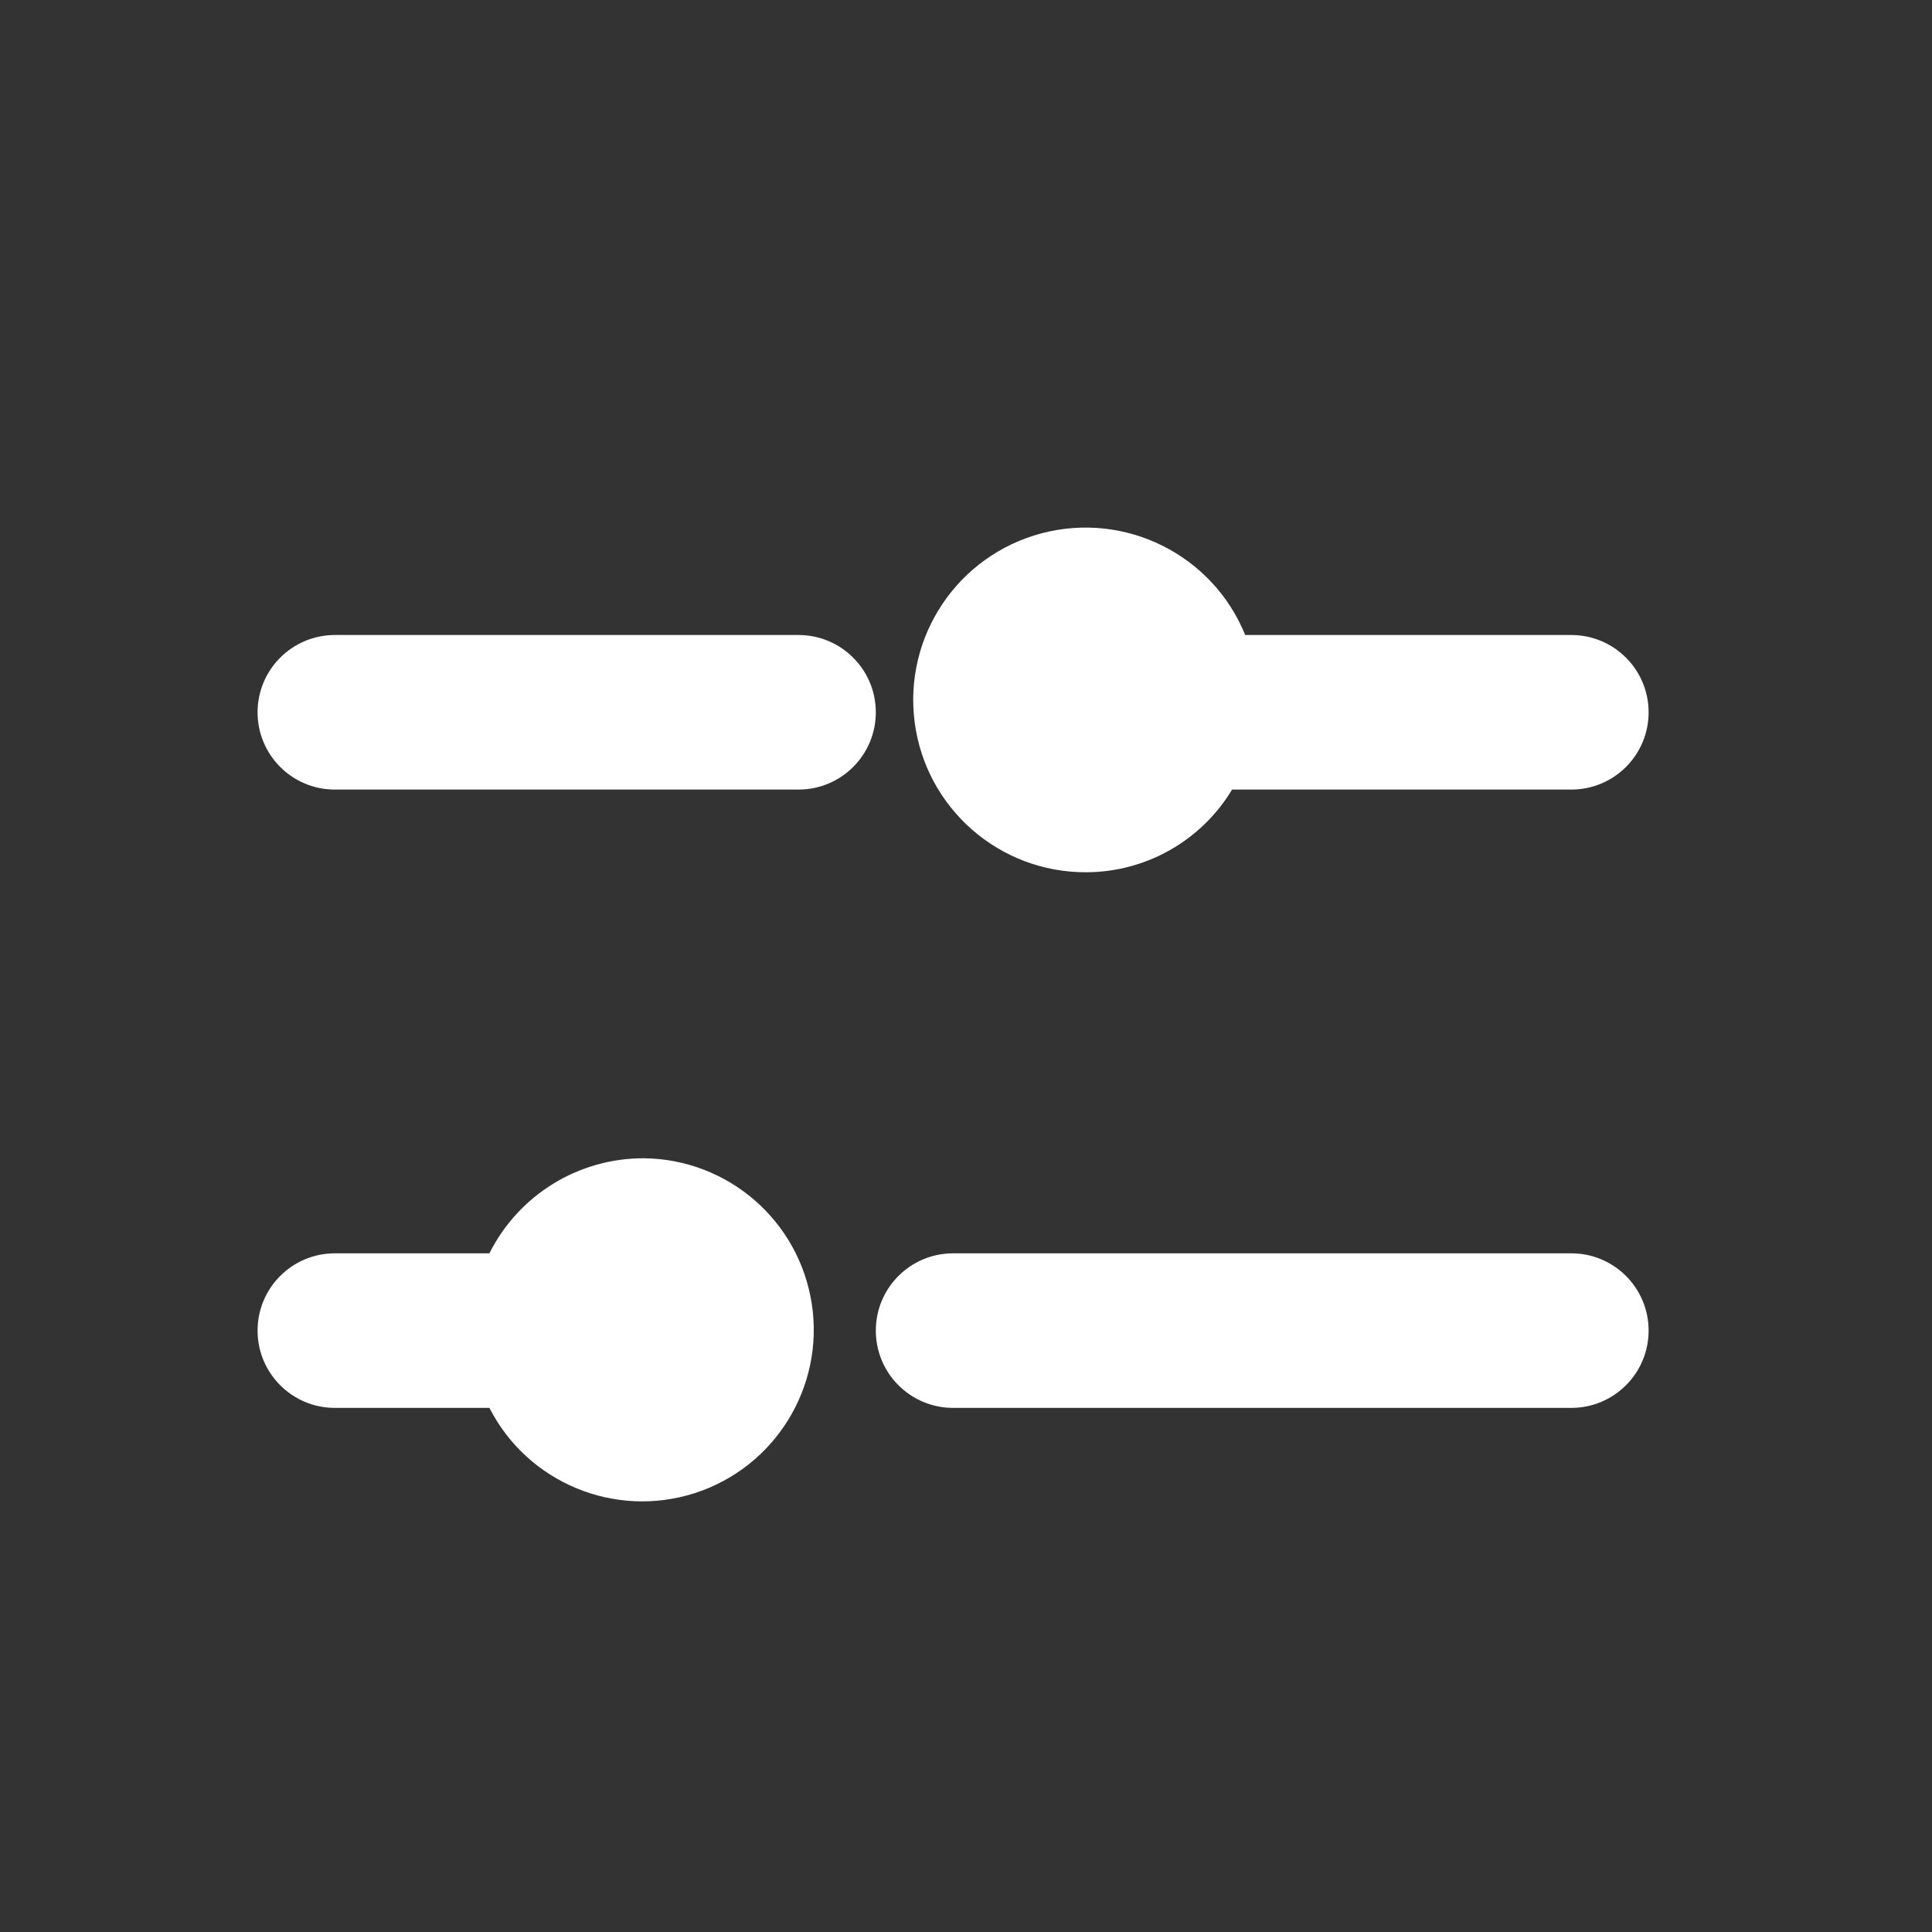 <svg width="25" height="25" viewBox="0 0 25 25" fill="none" xmlns="http://www.w3.org/2000/svg">
<rect x="0" y="0" width="25" height="25" fill="#333333" stroke="none"/>
<path d="M10.333 8.217H4.333C3.781 8.217 3.333 8.665 3.333 9.217C3.333 9.77 3.781 10.217 4.333 10.217H10.333C10.885 10.217 11.333 9.77 11.333 9.217C11.333 8.665 10.885 8.217 10.333 8.217Z" fill="white"/>
<path d="M8.333 14.988C7.487 14.985 6.712 15.461 6.333 16.218H4.333C3.781 16.218 3.333 16.665 3.333 17.218C3.333 17.77 3.781 18.218 4.333 18.218H6.333C6.828 19.187 7.954 19.654 8.99 19.321C10.027 18.987 10.668 17.951 10.505 16.875C10.341 15.798 9.422 14.999 8.333 14.988Z" fill="white"/>
<path d="M14.053 11.287C14.827 11.286 15.544 10.88 15.943 10.217H20.333C20.885 10.217 21.333 9.77 21.333 9.217C21.333 8.665 20.885 8.217 20.333 8.217H16.113C15.691 7.178 14.562 6.615 13.478 6.901C12.393 7.188 11.69 8.235 11.836 9.348C11.982 10.46 12.931 11.29 14.053 11.287Z" fill="white"/>
<path d="M20.333 16.218H12.333C11.781 16.218 11.333 16.665 11.333 17.218C11.333 17.77 11.781 18.218 12.333 18.218H20.333C20.885 18.218 21.333 17.77 21.333 17.218C21.333 16.665 20.885 16.218 20.333 16.218Z" fill="white"/>
</svg>

